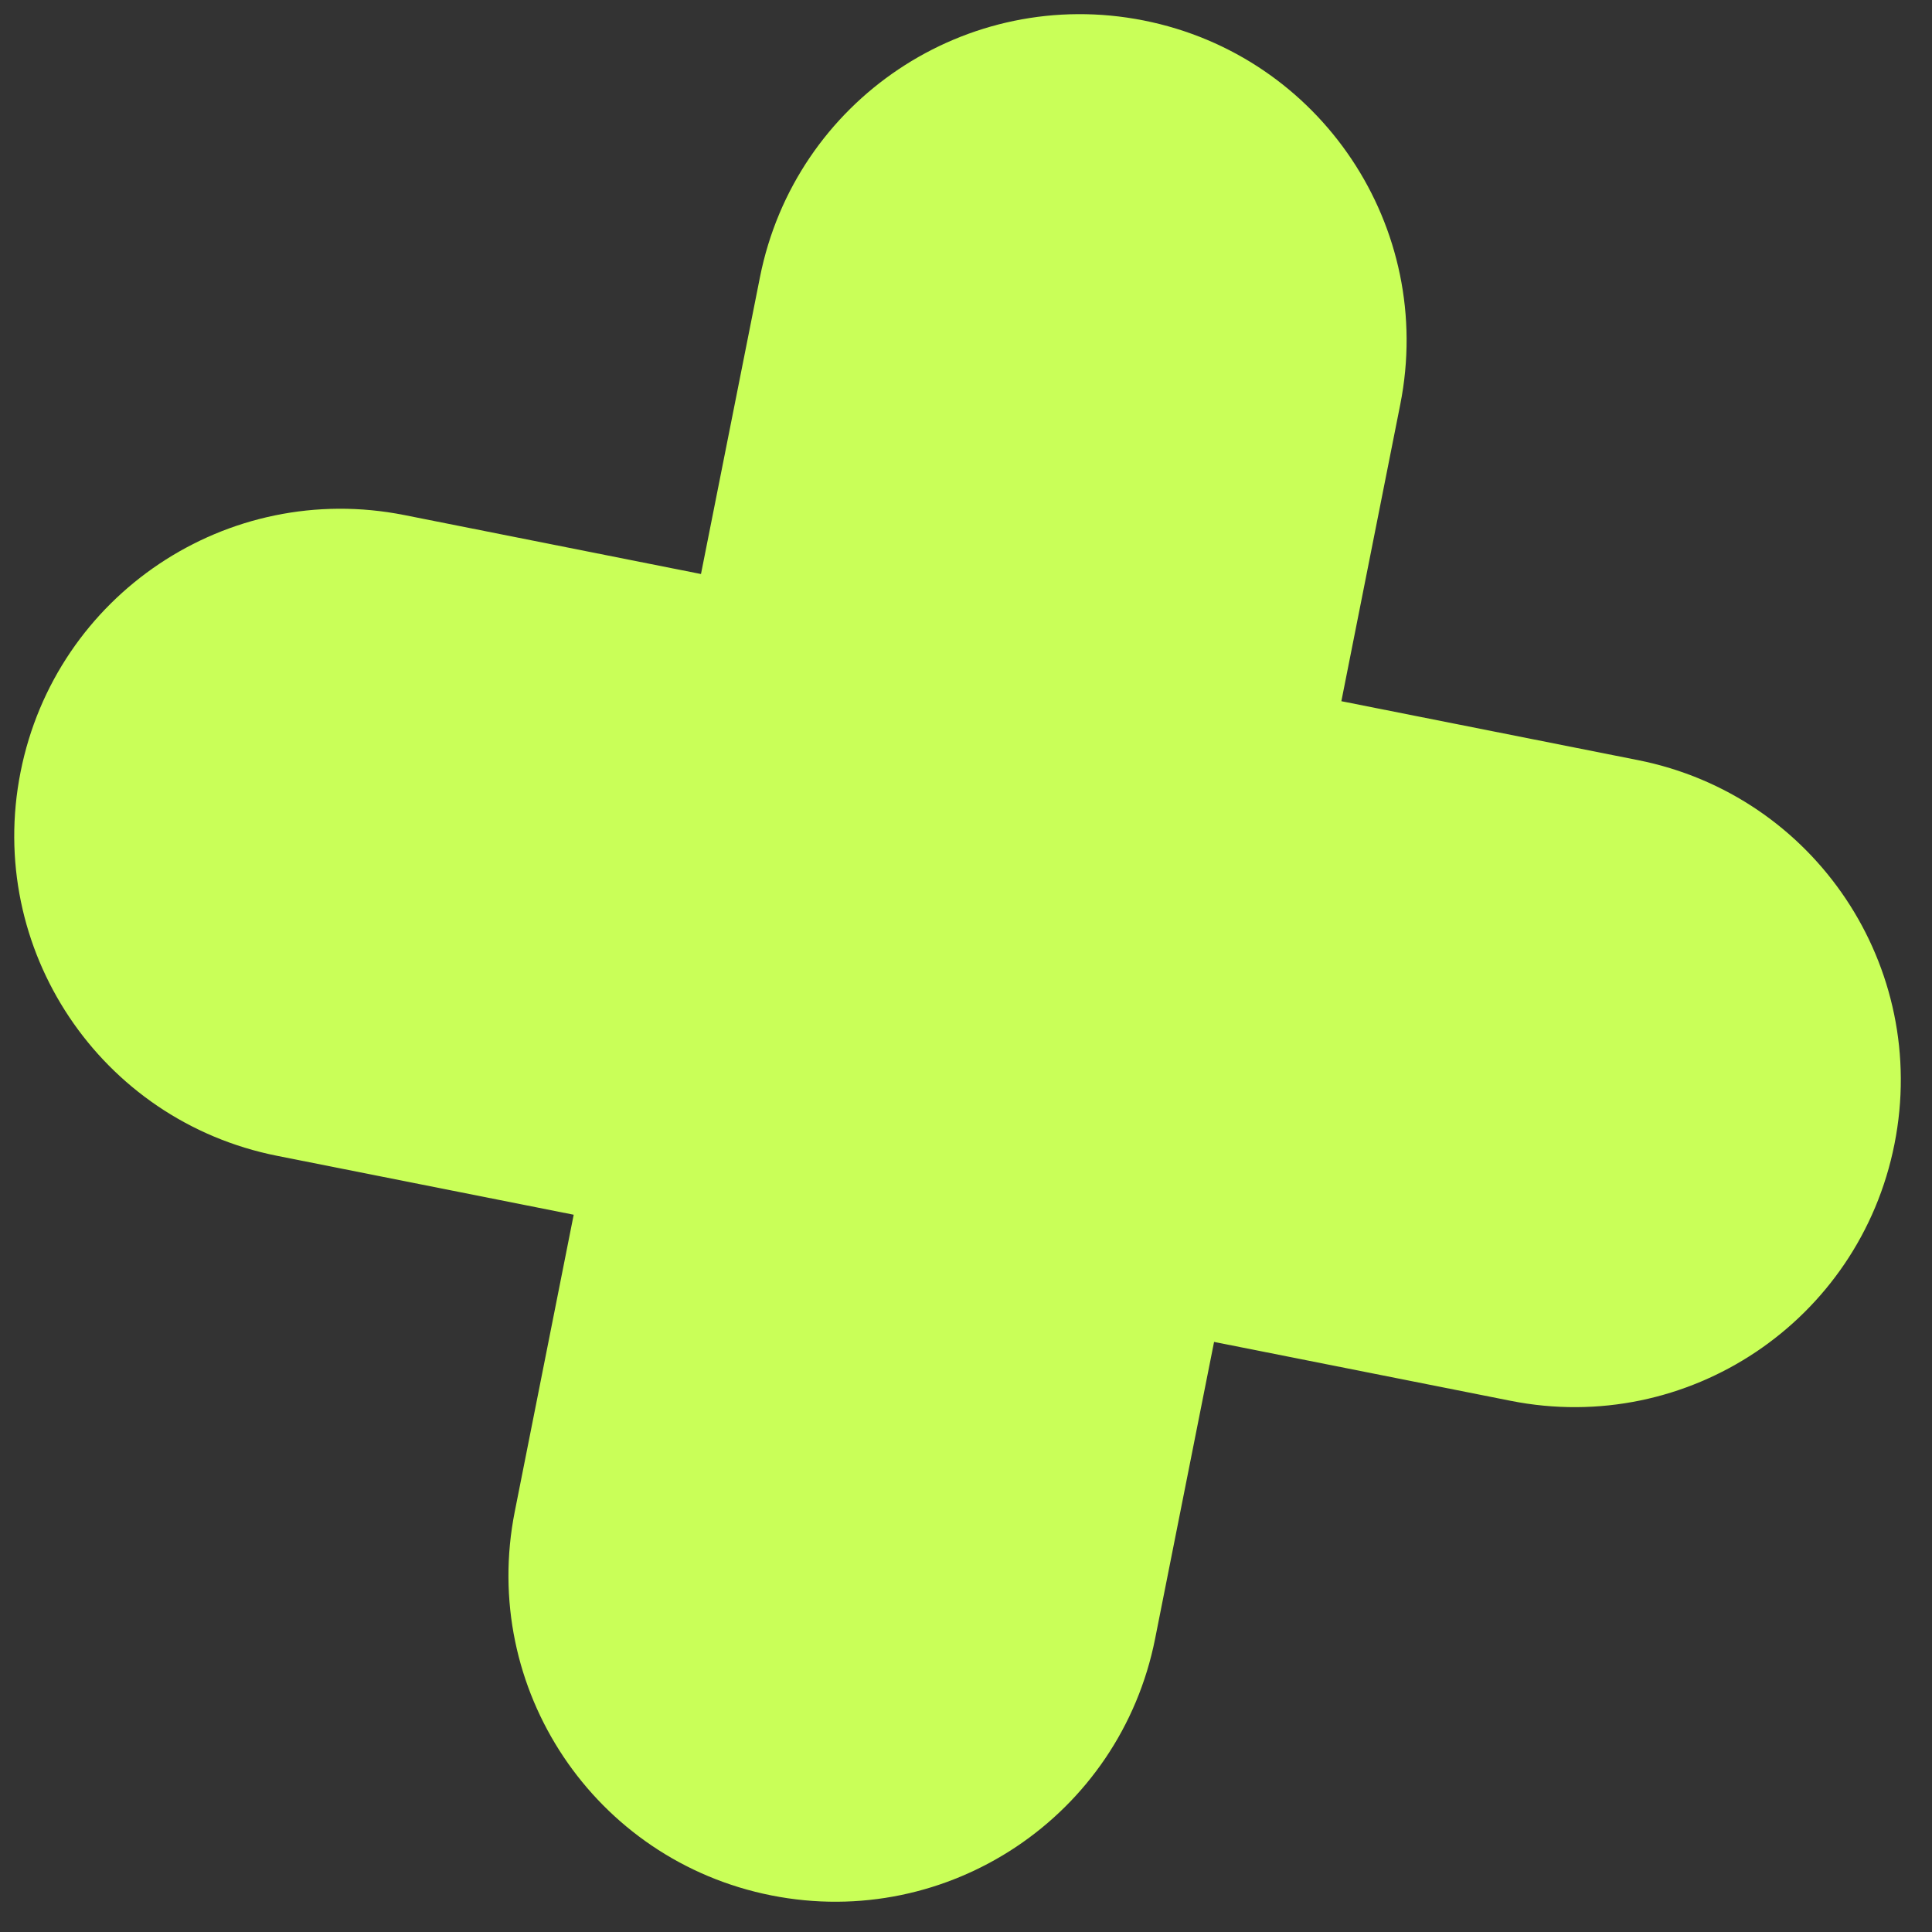 <svg width="35" height="35" viewBox="0 0 35 35" fill="none" xmlns="http://www.w3.org/2000/svg">
<rect x="0" y="0" width="35" height="35" fill="#333333" stroke="none"/>
<path d="M34.32 20.726C33.683 23.935 30.575 26.014 27.367 25.377L21.994 24.31L20.926 29.686C20.289 32.895 17.181 34.974 13.973 34.337C10.766 33.7 8.688 30.591 9.326 27.381L10.393 22.006L5.021 20.939C1.813 20.302 -0.265 17.192 0.373 13.983C1.01 10.774 4.118 8.694 7.326 9.331L12.699 10.399L13.767 5.023C14.404 1.813 17.512 -0.266 20.72 0.371C23.927 1.008 26.005 4.118 25.367 7.327L24.3 12.703L29.672 13.77C32.88 14.407 34.958 17.516 34.32 20.726Z" fill="#C9FF58"/>
</svg>
